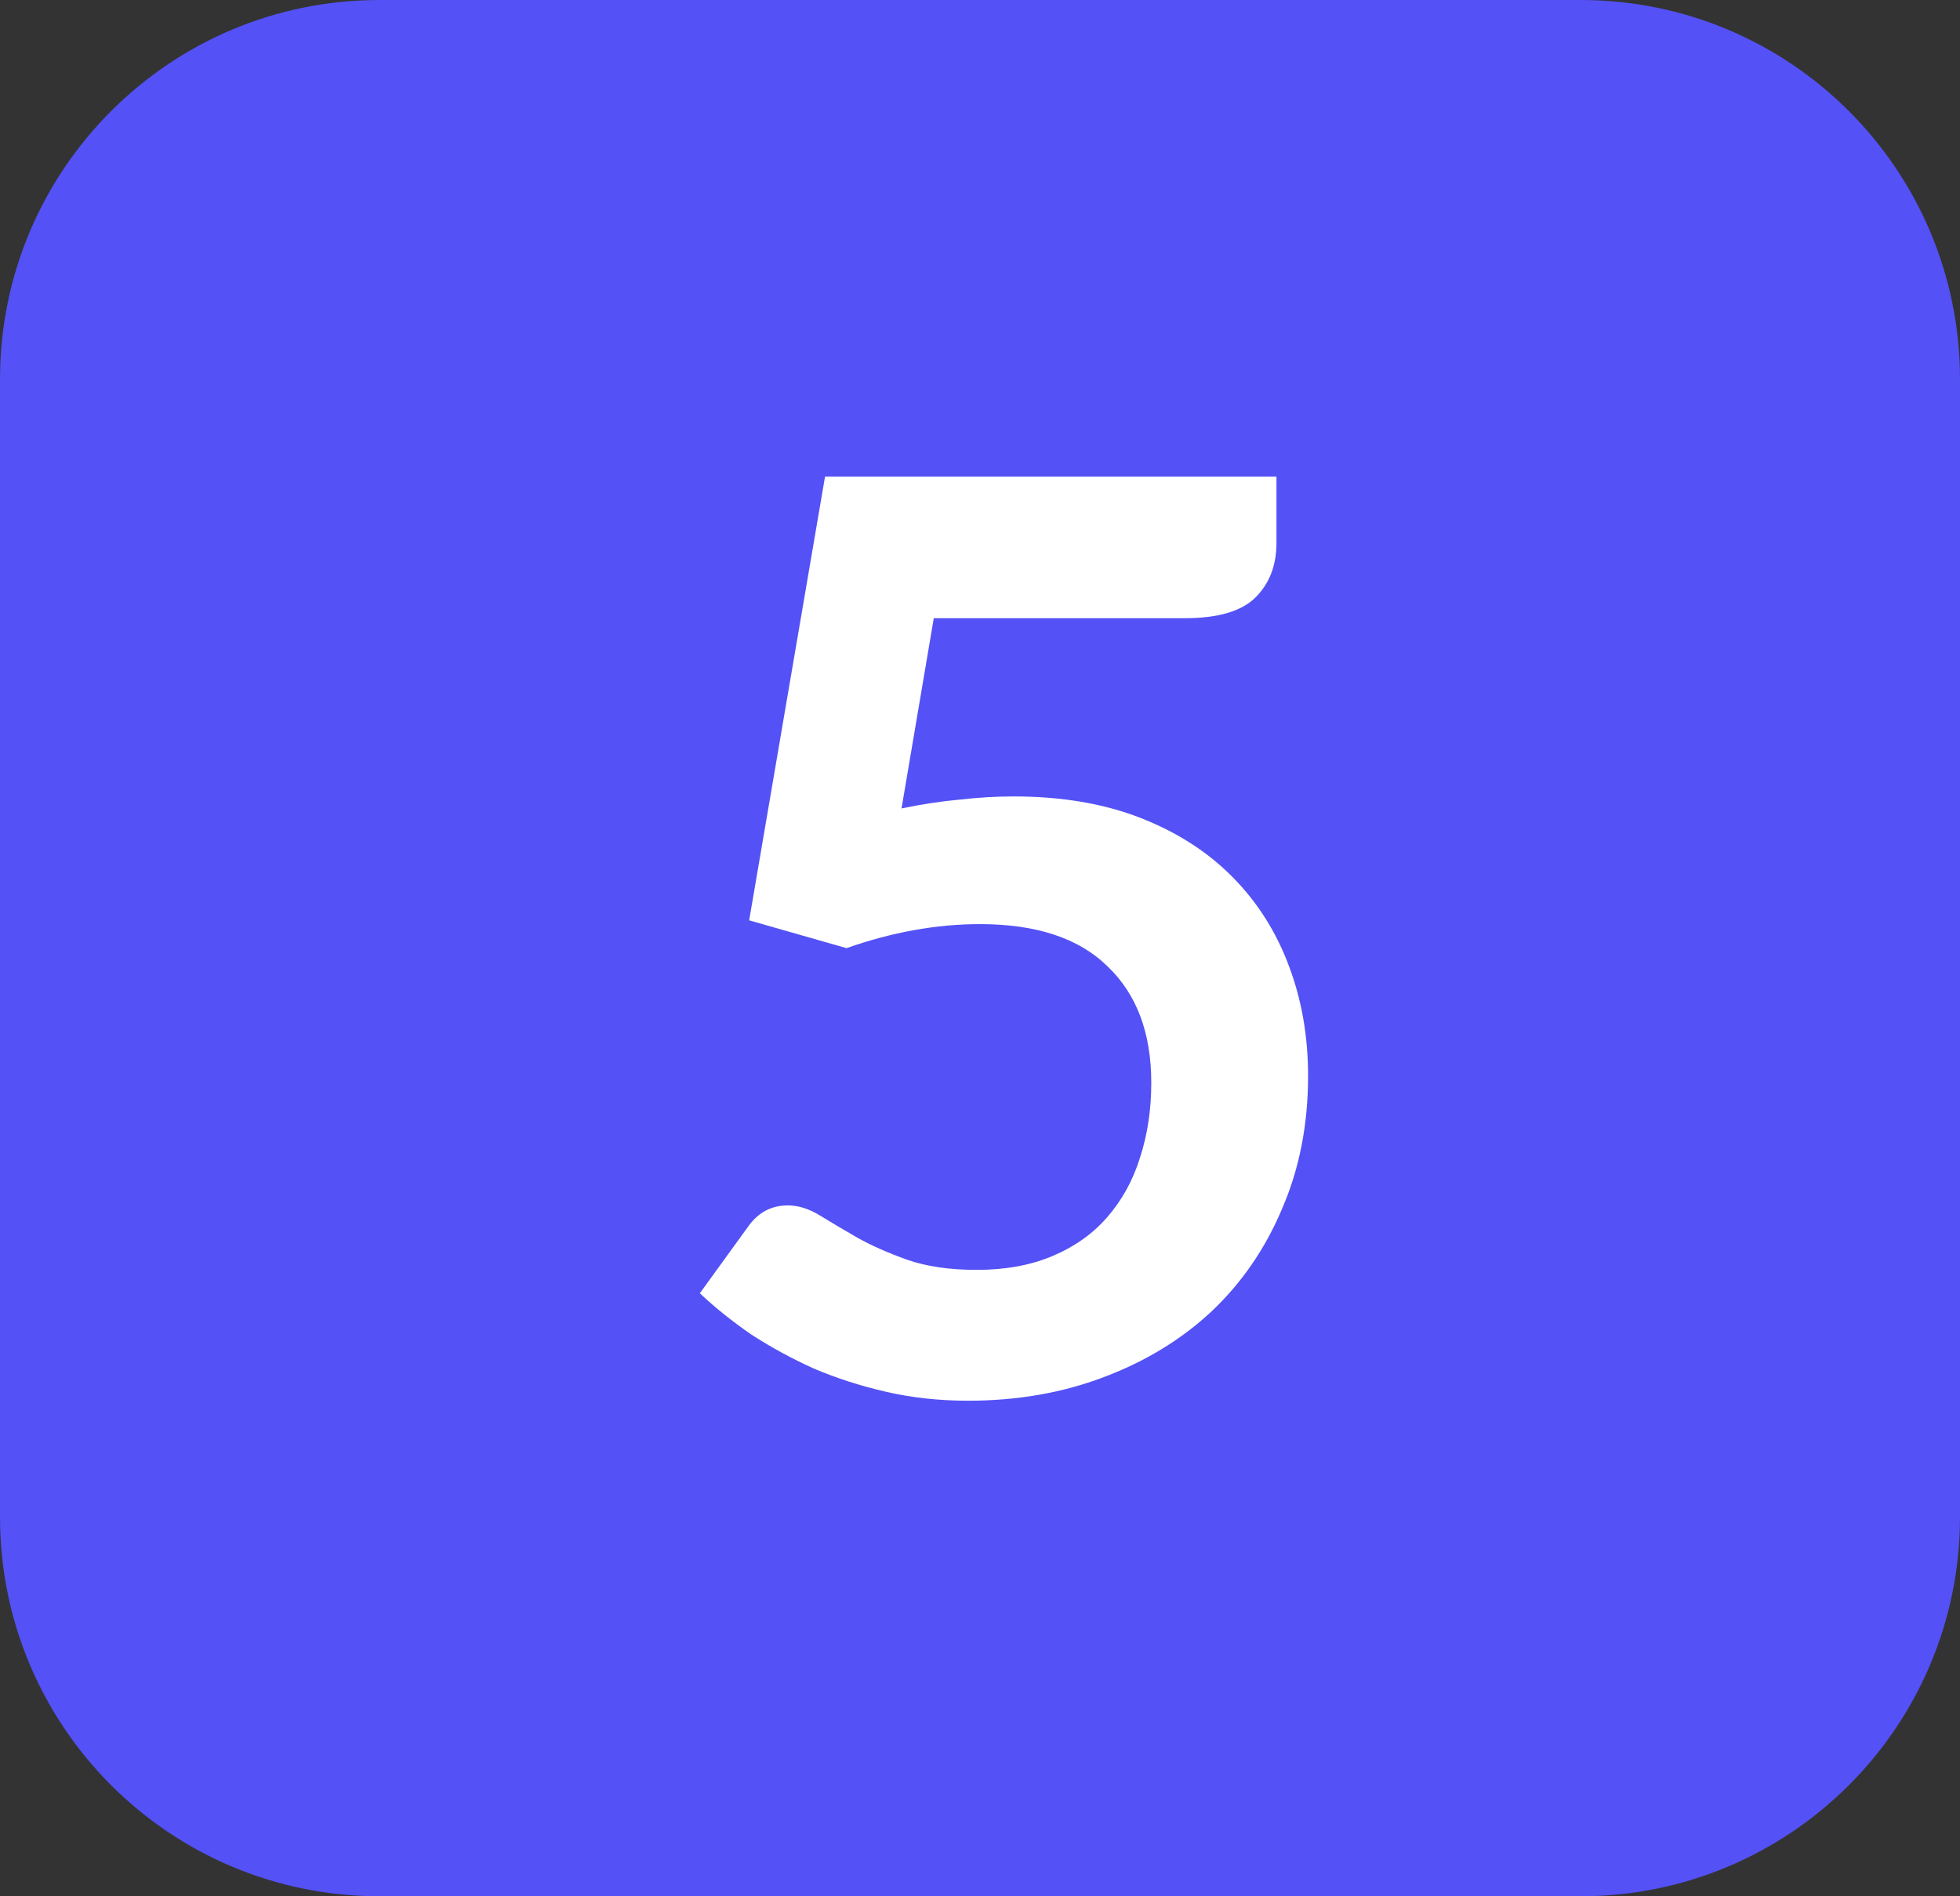 <?xml version="1.0" encoding="UTF-8"?> <svg xmlns="http://www.w3.org/2000/svg" width="31" height="30" viewBox="0 0 31 30" fill="none"><rect x="0" y="0" width="31" height="30" fill="#333333" stroke="none"/> <path d="M0 6C0 2.686 2.686 0 6 0H25C28.314 0 31 2.686 31 6V24C31 27.314 28.314 30 25 30H6C2.686 30 0 27.314 0 24V6Z" fill="#5451F6"></path> <path d="M14.259 12.79C14.579 12.723 14.886 12.677 15.179 12.65C15.473 12.617 15.756 12.6 16.029 12.6C16.789 12.6 17.459 12.713 18.039 12.94C18.619 13.167 19.106 13.48 19.499 13.88C19.893 14.28 20.189 14.75 20.389 15.29C20.589 15.823 20.689 16.4 20.689 17.02C20.689 17.787 20.553 18.487 20.279 19.12C20.013 19.753 19.639 20.297 19.159 20.75C18.679 21.197 18.109 21.543 17.449 21.79C16.796 22.037 16.083 22.16 15.309 22.16C14.856 22.16 14.426 22.113 14.019 22.02C13.613 21.927 13.229 21.803 12.869 21.65C12.516 21.49 12.186 21.31 11.879 21.11C11.579 20.903 11.309 20.687 11.069 20.46L11.829 19.41C11.989 19.183 12.199 19.07 12.459 19.07C12.626 19.07 12.796 19.123 12.969 19.23C13.143 19.337 13.339 19.453 13.559 19.58C13.786 19.707 14.049 19.823 14.349 19.93C14.656 20.037 15.023 20.09 15.449 20.09C15.903 20.09 16.303 20.017 16.649 19.87C16.996 19.723 17.283 19.52 17.509 19.26C17.743 18.993 17.916 18.68 18.029 18.32C18.149 17.953 18.209 17.557 18.209 17.13C18.209 16.343 17.979 15.73 17.519 15.29C17.066 14.843 16.393 14.62 15.499 14.62C14.813 14.62 14.109 14.747 13.389 15L11.849 14.56L13.049 7.54H20.189V8.59C20.189 8.943 20.079 9.23 19.859 9.45C19.639 9.67 19.266 9.78 18.739 9.78H14.769L14.259 12.79Z" fill="white"></path> </svg> 